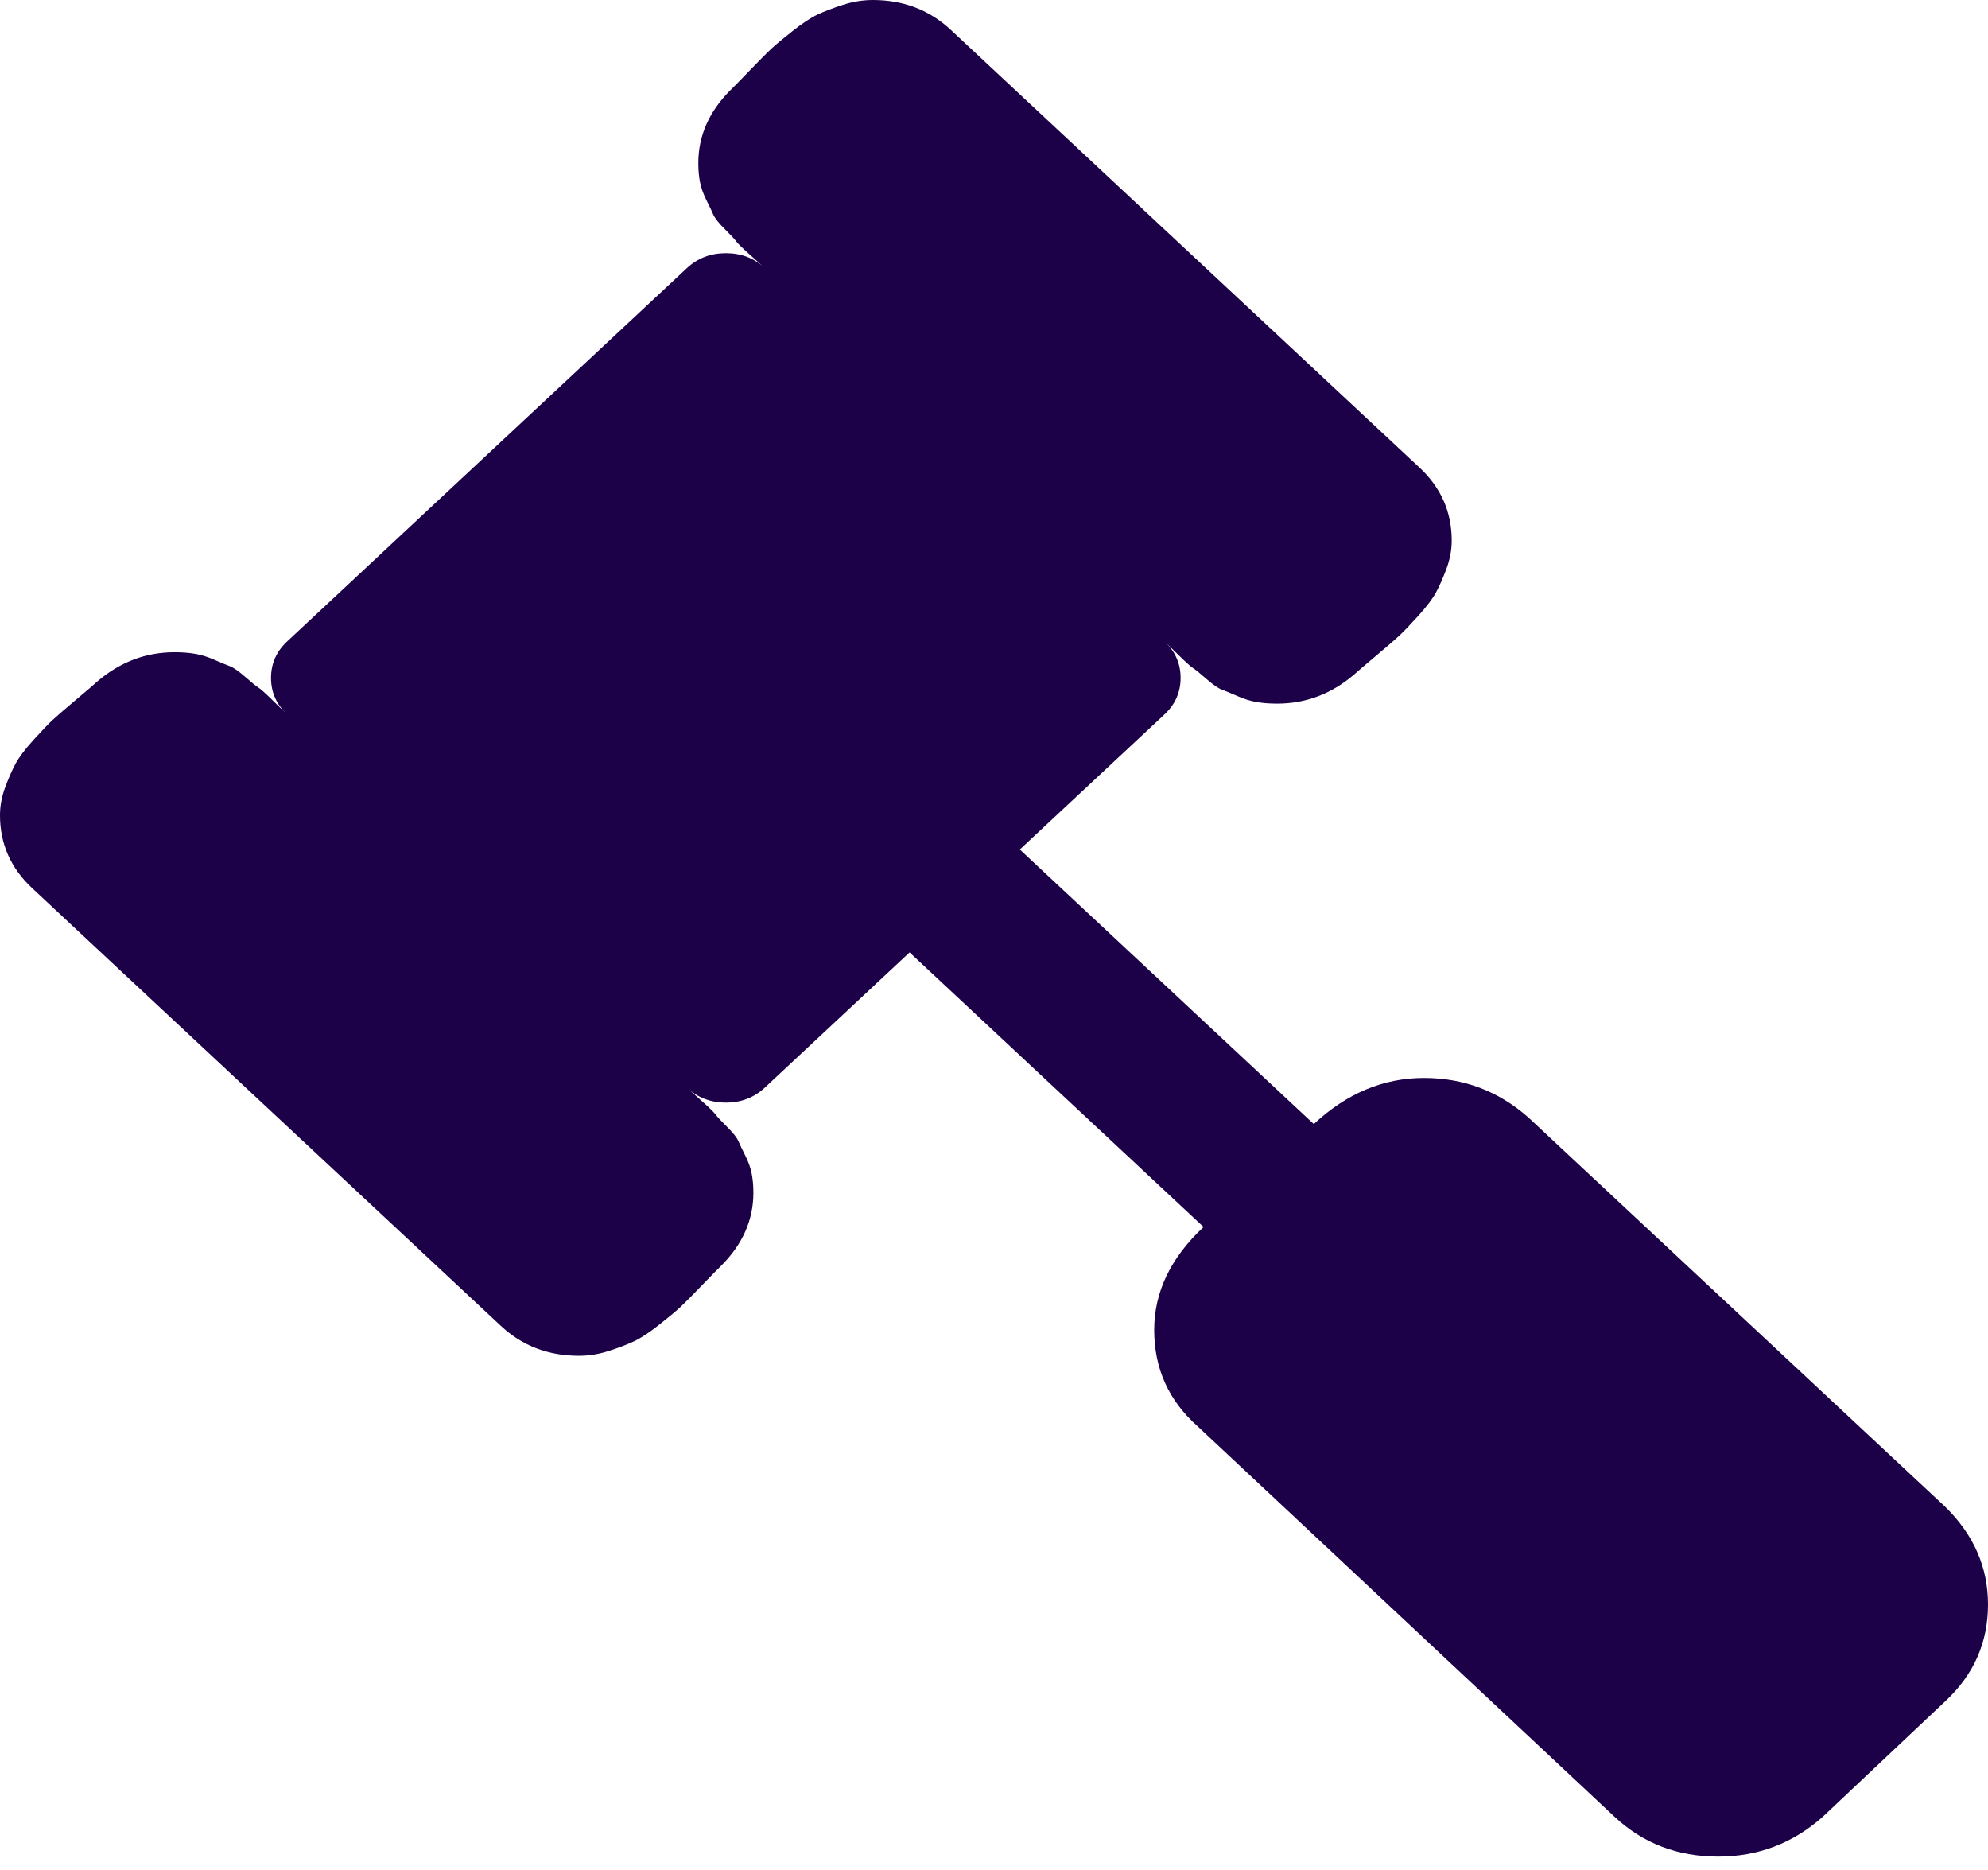 <svg width="67" height="63" viewBox="0 0 67 63" fill="none" xmlns="http://www.w3.org/2000/svg">
<path d="M65.565 50.776L51.515 37.657C50.51 36.766 49.335 36.32 47.993 36.32C46.625 36.32 45.387 36.838 44.278 37.874L34.37 28.623L39.248 24.069C39.608 23.732 39.789 23.322 39.789 22.84C39.789 22.358 39.608 21.949 39.248 21.611C39.298 21.66 39.454 21.81 39.712 22.063C39.97 22.317 40.137 22.467 40.216 22.515C40.293 22.563 40.441 22.683 40.66 22.876C40.881 23.069 41.054 23.189 41.183 23.237C41.313 23.285 41.487 23.358 41.707 23.454C41.926 23.551 42.139 23.617 42.346 23.653C42.552 23.689 42.785 23.707 43.043 23.707C44.023 23.707 44.9 23.37 45.674 22.695C45.752 22.623 45.984 22.424 46.371 22.099C46.758 21.773 47.023 21.545 47.165 21.412C47.307 21.279 47.52 21.057 47.804 20.744C48.088 20.43 48.288 20.165 48.404 19.948C48.52 19.732 48.636 19.467 48.752 19.154C48.868 18.84 48.926 18.527 48.926 18.214C48.926 17.25 48.565 16.431 47.842 15.756L32.05 1.012C31.328 0.337 30.45 0 29.418 0C29.083 0 28.747 0.054 28.412 0.162C28.076 0.271 27.792 0.379 27.56 0.487C27.328 0.596 27.044 0.782 26.709 1.048C26.373 1.313 26.135 1.512 25.993 1.644C25.851 1.777 25.606 2.024 25.257 2.385C24.909 2.747 24.696 2.964 24.619 3.036C23.896 3.758 23.535 4.578 23.535 5.493C23.535 5.734 23.554 5.951 23.593 6.143C23.632 6.336 23.703 6.535 23.806 6.74C23.909 6.945 23.987 7.108 24.038 7.228C24.09 7.348 24.218 7.511 24.425 7.716C24.632 7.921 24.761 8.06 24.812 8.132C24.864 8.205 25.025 8.361 25.296 8.602C25.567 8.843 25.729 8.988 25.78 9.036C25.419 8.698 24.98 8.53 24.464 8.53C23.948 8.53 23.509 8.698 23.148 9.036L9.676 21.613C9.315 21.95 9.134 22.36 9.134 22.841C9.134 23.323 9.315 23.733 9.676 24.07C9.625 24.022 9.47 23.871 9.212 23.619C8.954 23.365 8.786 23.215 8.709 23.166C8.631 23.119 8.483 22.998 8.263 22.805C8.044 22.613 7.87 22.492 7.741 22.444C7.612 22.396 7.438 22.324 7.218 22.227C6.999 22.131 6.786 22.065 6.58 22.029C6.374 21.993 6.141 21.975 5.883 21.975C4.903 21.975 4.025 22.312 3.251 22.986C3.174 23.059 2.941 23.258 2.554 23.583C2.167 23.909 1.903 24.137 1.761 24.27C1.619 24.402 1.407 24.625 1.123 24.938C0.839 25.251 0.639 25.517 0.523 25.733C0.407 25.95 0.291 26.215 0.174 26.528C0.058 26.841 0 27.155 0 27.468C0 28.432 0.361 29.25 1.084 29.925L16.876 44.669C17.598 45.344 18.476 45.681 19.508 45.681C19.843 45.681 20.178 45.628 20.514 45.519C20.85 45.411 21.133 45.303 21.366 45.194C21.598 45.086 21.881 44.899 22.217 44.634C22.552 44.369 22.791 44.17 22.933 44.037C23.075 43.904 23.32 43.658 23.668 43.296C24.017 42.935 24.23 42.718 24.307 42.645C25.029 41.923 25.391 41.103 25.391 40.188C25.391 39.947 25.371 39.73 25.332 39.537C25.294 39.344 25.223 39.146 25.12 38.941C25.017 38.736 24.939 38.574 24.887 38.453C24.836 38.333 24.707 38.169 24.501 37.965C24.294 37.76 24.165 37.621 24.113 37.549C24.062 37.476 23.901 37.319 23.63 37.078C23.358 36.837 23.197 36.692 23.146 36.644C23.507 36.982 23.946 37.151 24.462 37.151C24.978 37.151 25.417 36.982 25.778 36.644L30.655 32.09L40.563 41.342C39.454 42.378 38.899 43.533 38.899 44.811C38.899 46.112 39.389 47.196 40.37 48.064L54.42 61.218C55.375 62.109 56.536 62.555 57.904 62.555C59.245 62.555 60.419 62.109 61.426 61.218L65.567 57.314C66.522 56.423 67 55.339 67 54.062C67 52.812 66.522 51.715 65.565 50.776Z" fill="#1C0048"/>
</svg>
